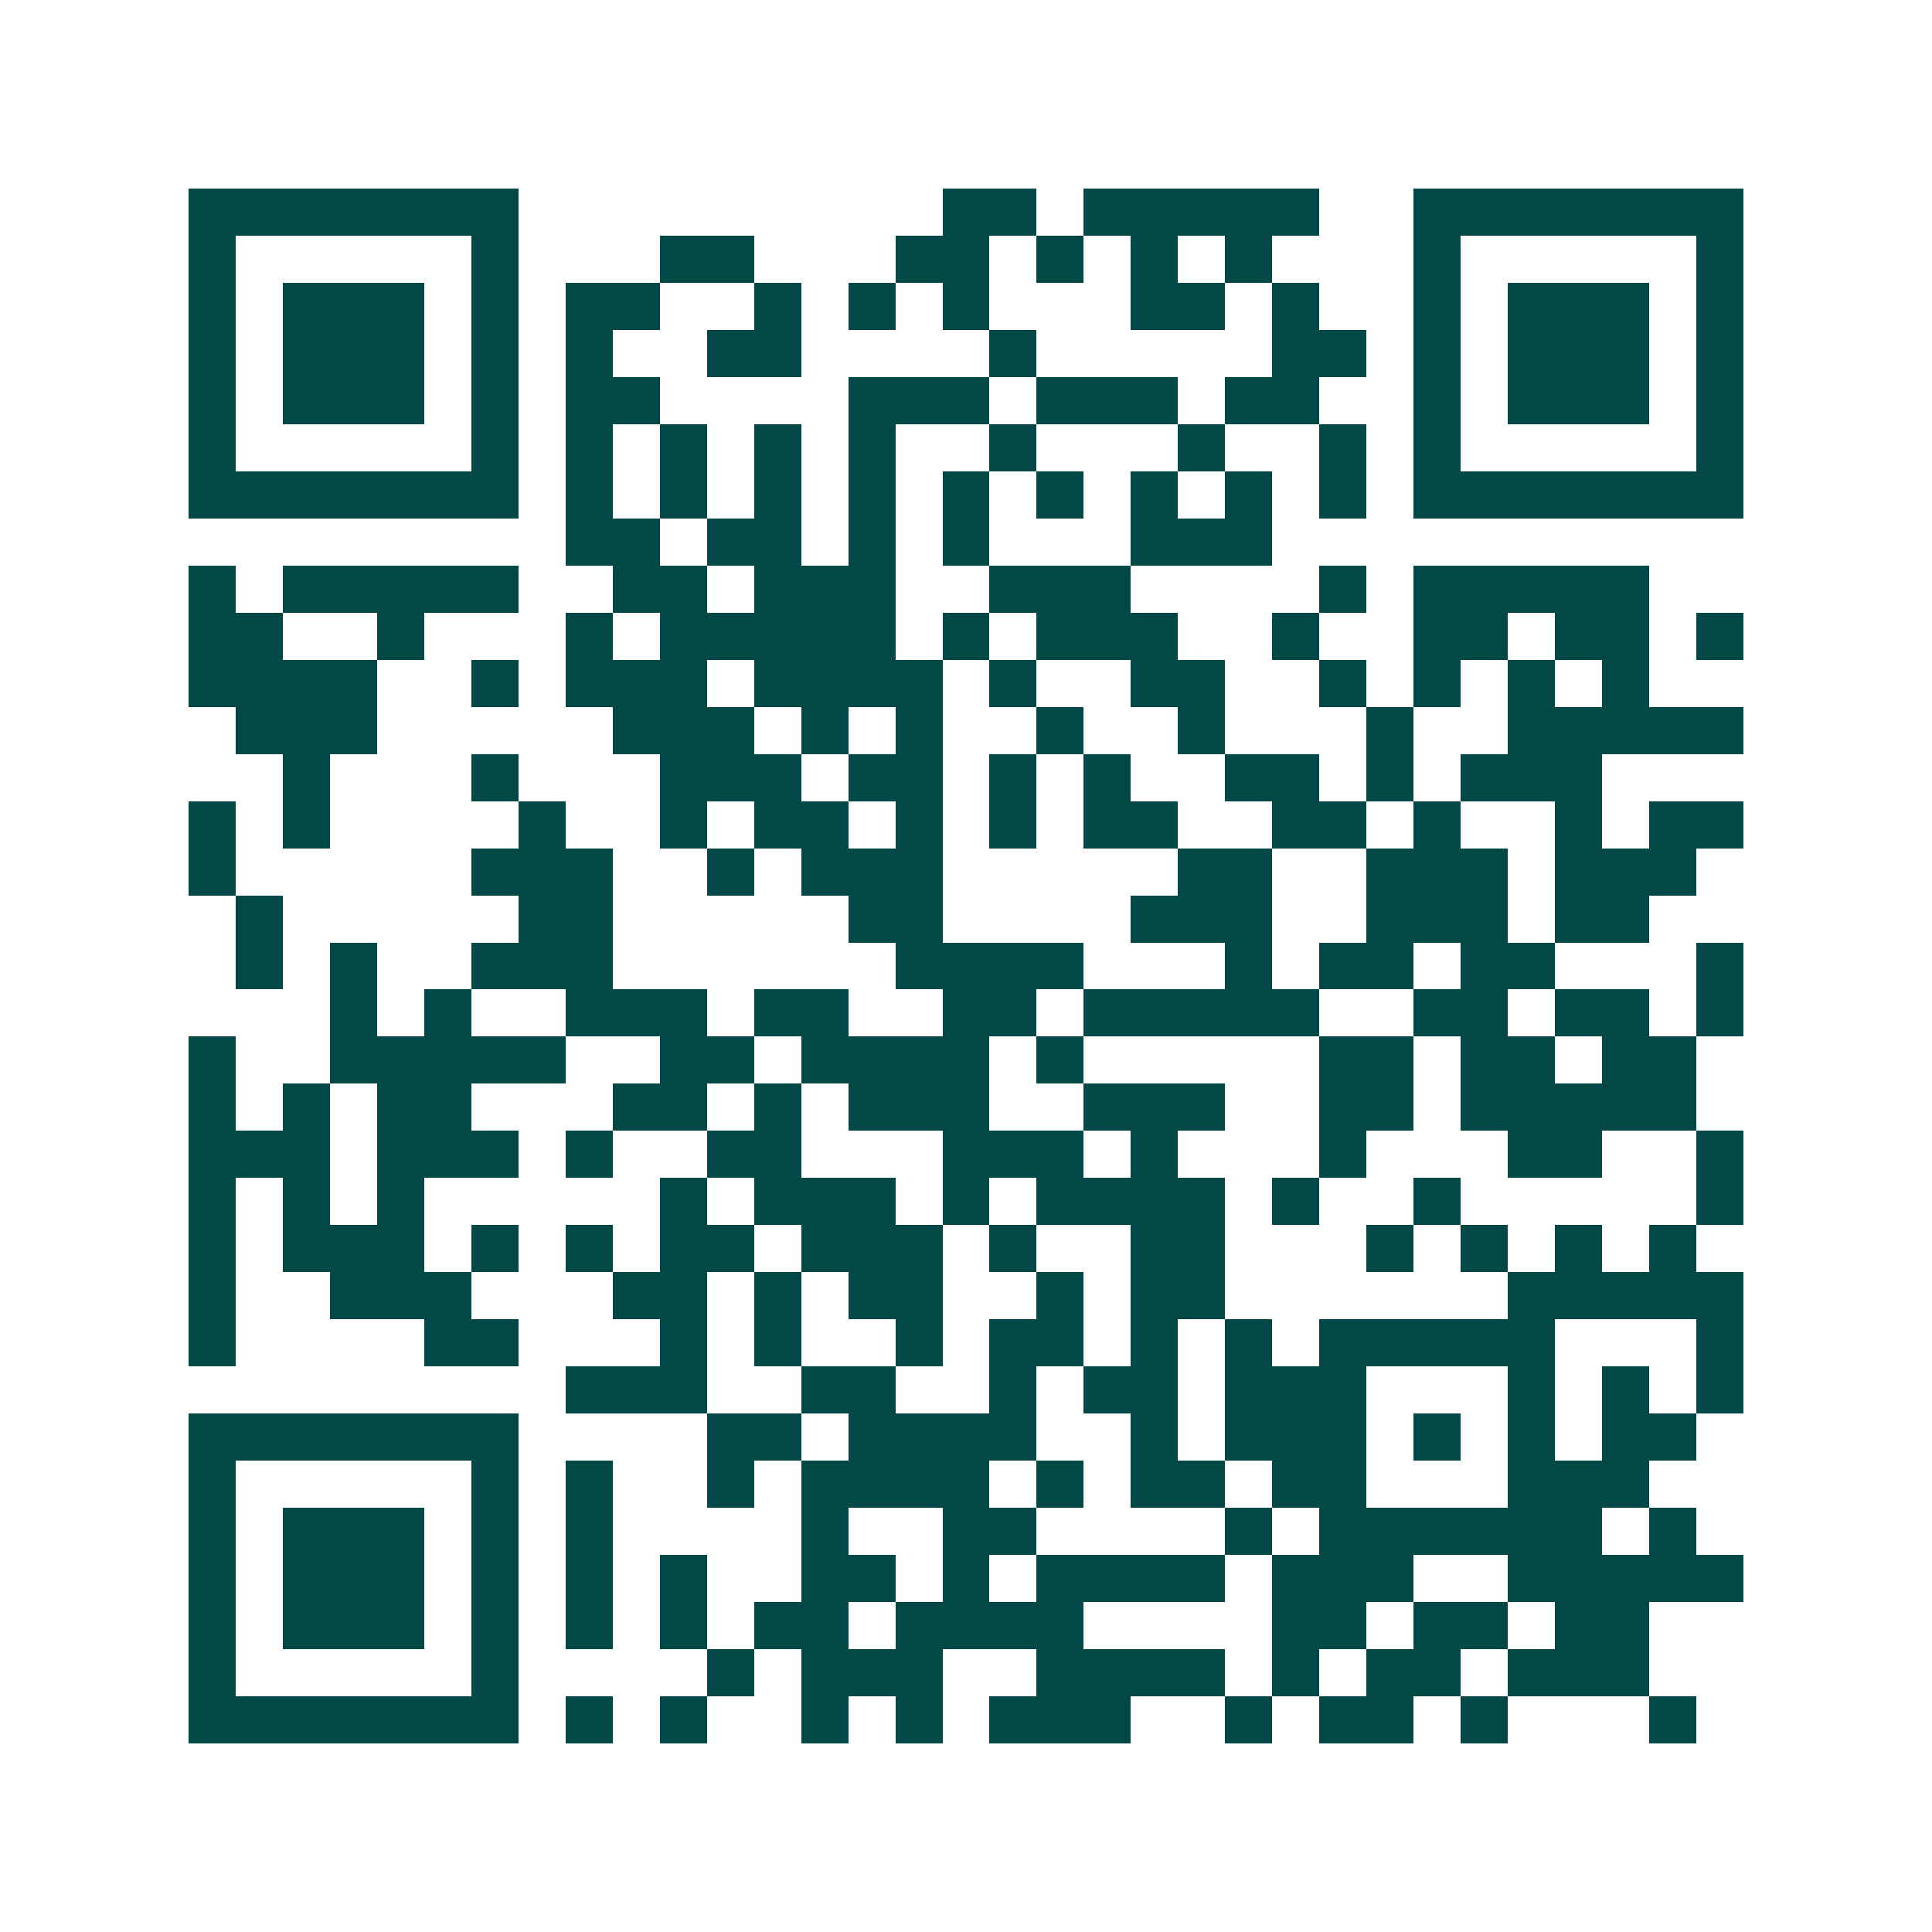 <svg xmlns="http://www.w3.org/2000/svg" width="200" height="200" viewBox="0 0 41 41" shape-rendering="crispEdges"><path fill="#ffffff" d="M0 0h41v41H0z"/><path stroke="#014847" d="M4 4.5h7m9 0h2m1 0h5m2 0h7M4 5.5h1m5 0h1m3 0h2m3 0h2m1 0h1m1 0h1m1 0h1m3 0h1m5 0h1M4 6.5h1m1 0h3m1 0h1m1 0h2m2 0h1m1 0h1m1 0h1m3 0h2m1 0h1m2 0h1m1 0h3m1 0h1M4 7.5h1m1 0h3m1 0h1m1 0h1m2 0h2m4 0h1m5 0h2m1 0h1m1 0h3m1 0h1M4 8.5h1m1 0h3m1 0h1m1 0h2m4 0h3m1 0h3m1 0h2m2 0h1m1 0h3m1 0h1M4 9.5h1m5 0h1m1 0h1m1 0h1m1 0h1m1 0h1m2 0h1m3 0h1m2 0h1m1 0h1m5 0h1M4 10.5h7m1 0h1m1 0h1m1 0h1m1 0h1m1 0h1m1 0h1m1 0h1m1 0h1m1 0h1m1 0h7M12 11.5h2m1 0h2m1 0h1m1 0h1m3 0h3M4 12.5h1m1 0h5m2 0h2m1 0h3m2 0h3m4 0h1m1 0h5M4 13.5h2m2 0h1m3 0h1m1 0h5m1 0h1m1 0h3m2 0h1m2 0h2m1 0h2m1 0h1M4 14.5h4m2 0h1m1 0h3m1 0h4m1 0h1m2 0h2m2 0h1m1 0h1m1 0h1m1 0h1M5 15.5h3m5 0h3m1 0h1m1 0h1m2 0h1m2 0h1m3 0h1m2 0h5M6 16.5h1m3 0h1m3 0h3m1 0h2m1 0h1m1 0h1m2 0h2m1 0h1m1 0h3M4 17.5h1m1 0h1m4 0h1m2 0h1m1 0h2m1 0h1m1 0h1m1 0h2m2 0h2m1 0h1m2 0h1m1 0h2M4 18.5h1m5 0h3m2 0h1m1 0h3m5 0h2m2 0h3m1 0h3M5 19.5h1m5 0h2m5 0h2m4 0h3m2 0h3m1 0h2M5 20.5h1m1 0h1m2 0h3m6 0h4m3 0h1m1 0h2m1 0h2m3 0h1M7 21.5h1m1 0h1m2 0h3m1 0h2m2 0h2m1 0h5m2 0h2m1 0h2m1 0h1M4 22.5h1m2 0h5m2 0h2m1 0h4m1 0h1m5 0h2m1 0h2m1 0h2M4 23.5h1m1 0h1m1 0h2m3 0h2m1 0h1m1 0h3m2 0h3m2 0h2m1 0h5M4 24.5h3m1 0h3m1 0h1m2 0h2m3 0h3m1 0h1m3 0h1m3 0h2m2 0h1M4 25.5h1m1 0h1m1 0h1m5 0h1m1 0h3m1 0h1m1 0h4m1 0h1m2 0h1m5 0h1M4 26.5h1m1 0h3m1 0h1m1 0h1m1 0h2m1 0h3m1 0h1m2 0h2m3 0h1m1 0h1m1 0h1m1 0h1M4 27.5h1m2 0h3m3 0h2m1 0h1m1 0h2m2 0h1m1 0h2m6 0h5M4 28.5h1m4 0h2m3 0h1m1 0h1m2 0h1m1 0h2m1 0h1m1 0h1m1 0h5m3 0h1M12 29.5h3m2 0h2m2 0h1m1 0h2m1 0h3m3 0h1m1 0h1m1 0h1M4 30.5h7m4 0h2m1 0h4m2 0h1m1 0h3m1 0h1m1 0h1m1 0h2M4 31.5h1m5 0h1m1 0h1m2 0h1m1 0h4m1 0h1m1 0h2m1 0h2m3 0h3M4 32.5h1m1 0h3m1 0h1m1 0h1m4 0h1m2 0h2m4 0h1m1 0h6m1 0h1M4 33.5h1m1 0h3m1 0h1m1 0h1m1 0h1m2 0h2m1 0h1m1 0h4m1 0h3m2 0h5M4 34.5h1m1 0h3m1 0h1m1 0h1m1 0h1m1 0h2m1 0h4m4 0h2m1 0h2m1 0h2M4 35.5h1m5 0h1m4 0h1m1 0h3m2 0h4m1 0h1m1 0h2m1 0h3M4 36.5h7m1 0h1m1 0h1m2 0h1m1 0h1m1 0h3m2 0h1m1 0h2m1 0h1m3 0h1"/></svg>
